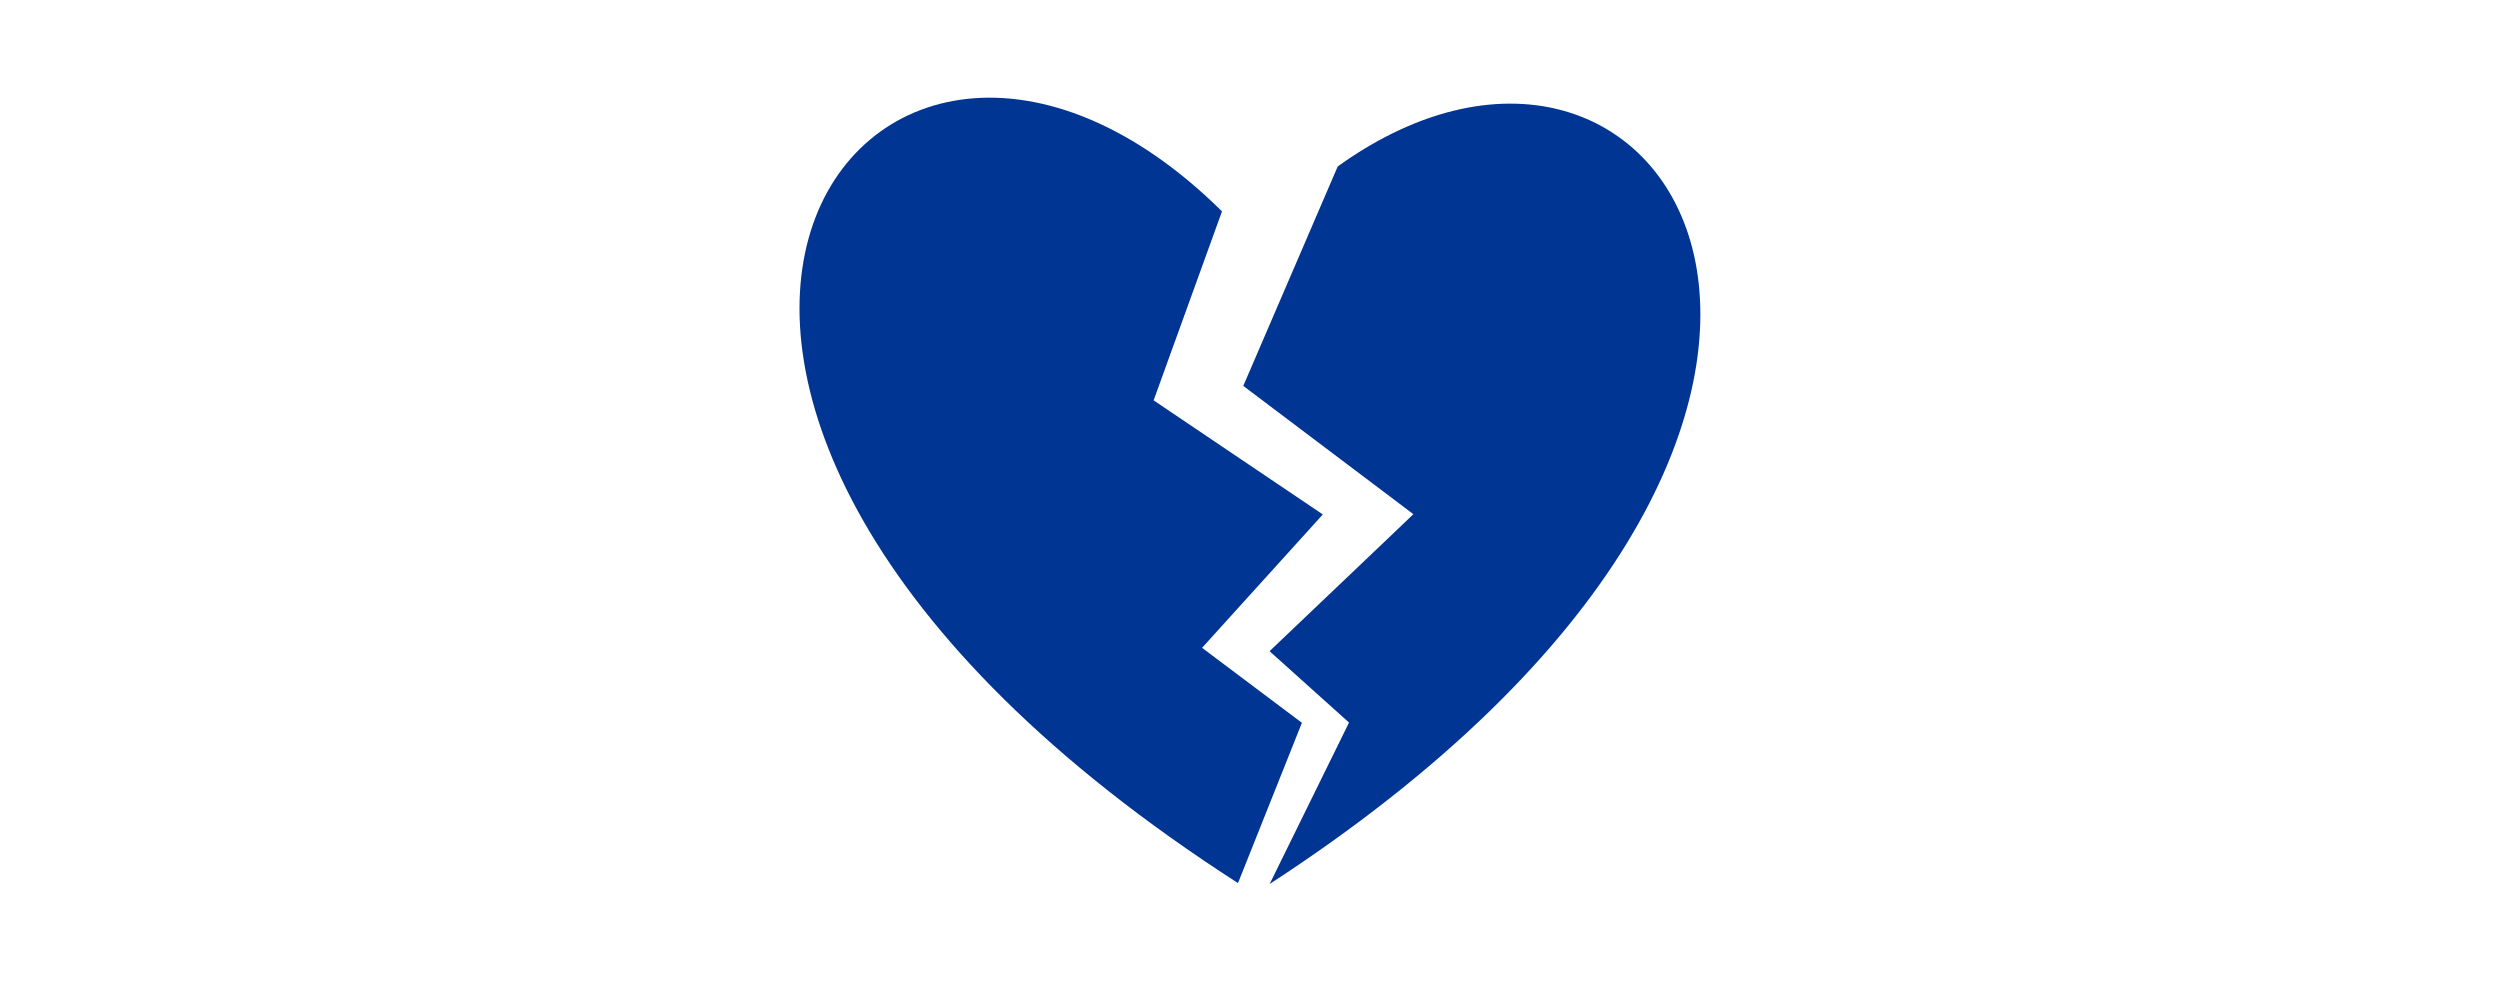 <?xml version="1.0" encoding="UTF-8"?>
<svg id="picto" xmlns="http://www.w3.org/2000/svg" viewBox="0 0 275 108">
  <defs>
    <style>
      .cls-1 {
        fill: #013593;
        stroke-width: 0px;
      }
    </style>
  </defs>
  <path class="cls-1" d="M147.15,18.31l-10.39,24.14,16.3,12.29,2.41,1.82-2.07,1.98-13.75,13.09,8.04,7.22.7.63-.37.76-8.36,17c78.07-50.77,44.33-105.41,7.49-78.93"/>
  <path class="cls-1" d="M133.69,72.36l-1.46-1.1,1.32-1.46,11.96-13.21-16.67-11.24-1.94-1.31.86-2.38,6.66-18.41c-39.15-38.71-82.1,19.95,1.76,73.89l7.03-17.63-9.52-7.15Z"/>
</svg>